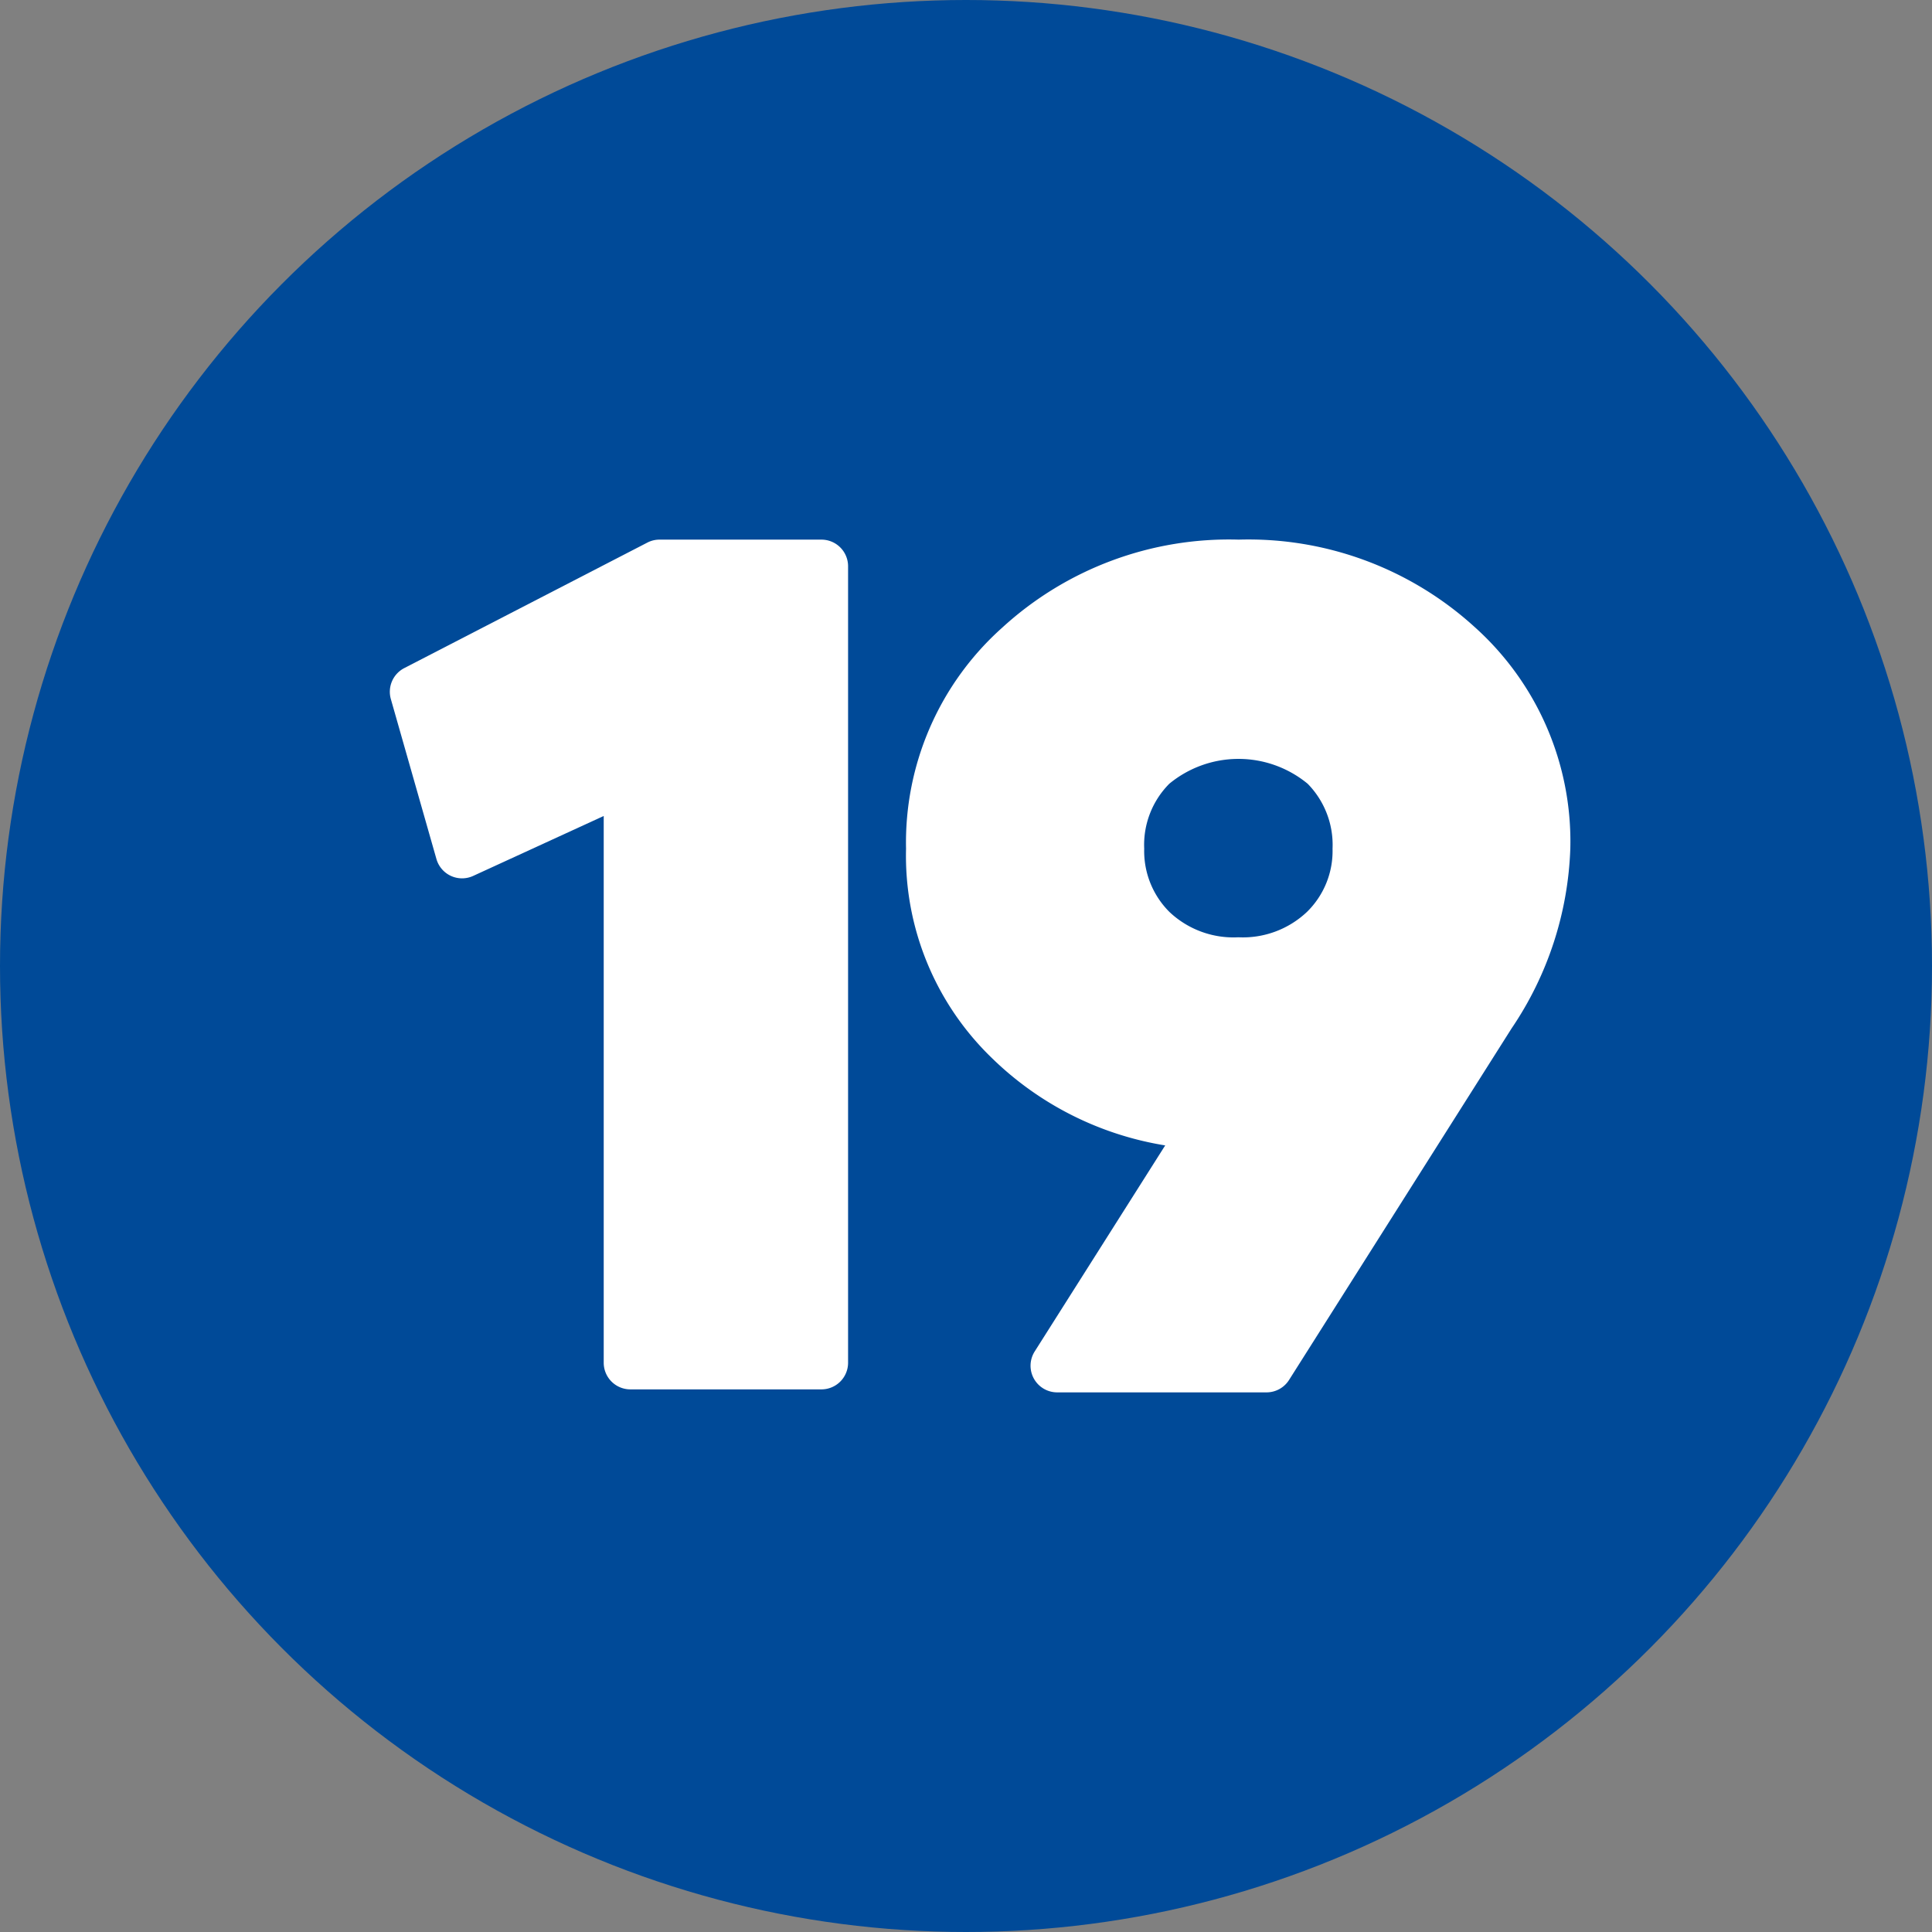<?xml version="1.0" encoding="UTF-8" standalone="no"?><svg xmlns="http://www.w3.org/2000/svg" xmlns:xlink="http://www.w3.org/1999/xlink" fill="#000000" height="29" preserveAspectRatio="xMidYMid meet" version="1" viewBox="1.5 1.5 29.0 29.0" width="29" zoomAndPan="magnify"><rect x="1.5" y="1.5" width="29.0" height="29.0" fill="#808080" stroke="none"/><g data-name="Layer 83"><g id="change1_1"><circle cx="16" cy="16" fill="#004a98" r="14.5"/></g><g id="change2_1"><path d="M11.4,9.6a.394.394,0,0,0-.184.045L7.567,11.529a.4.4,0,0,0-.2.465l.684,2.4a.4.4,0,0,0,.551.254l1.96-.9v8.207a.4.4,0,0,0,.4.4h2.868a.4.4,0,0,0,.4-.4V10a.4.4,0,0,0-.4-.4Z" fill="#ffffff" fill-rule="evenodd"/></g><g id="change2_2"><path d="M20.089,15.569a1.4,1.4,0,0,1-1.034-.379,1.291,1.291,0,0,1-.38-.952,1.3,1.3,0,0,1,.377-.974,1.632,1.632,0,0,1,2.076,0,1.309,1.309,0,0,1,.374.975,1.279,1.279,0,0,1-.385.95A1.4,1.4,0,0,1,20.089,15.569Zm-3.545-4.648A4.323,4.323,0,0,0,15.1,14.238a4.22,4.22,0,0,0,1.29,3.145,4.823,4.823,0,0,0,2.6,1.31l-1.959,3.093a.4.4,0,0,0,.338.614h3.142a.4.4,0,0,0,.338-.186l3.341-5.278a5.117,5.117,0,0,0,.881-2.7,4.322,4.322,0,0,0-1.438-3.326A5.042,5.042,0,0,0,20.093,9.6,5.039,5.039,0,0,0,16.544,10.921Z" fill="#ffffff"/></g></g></svg>